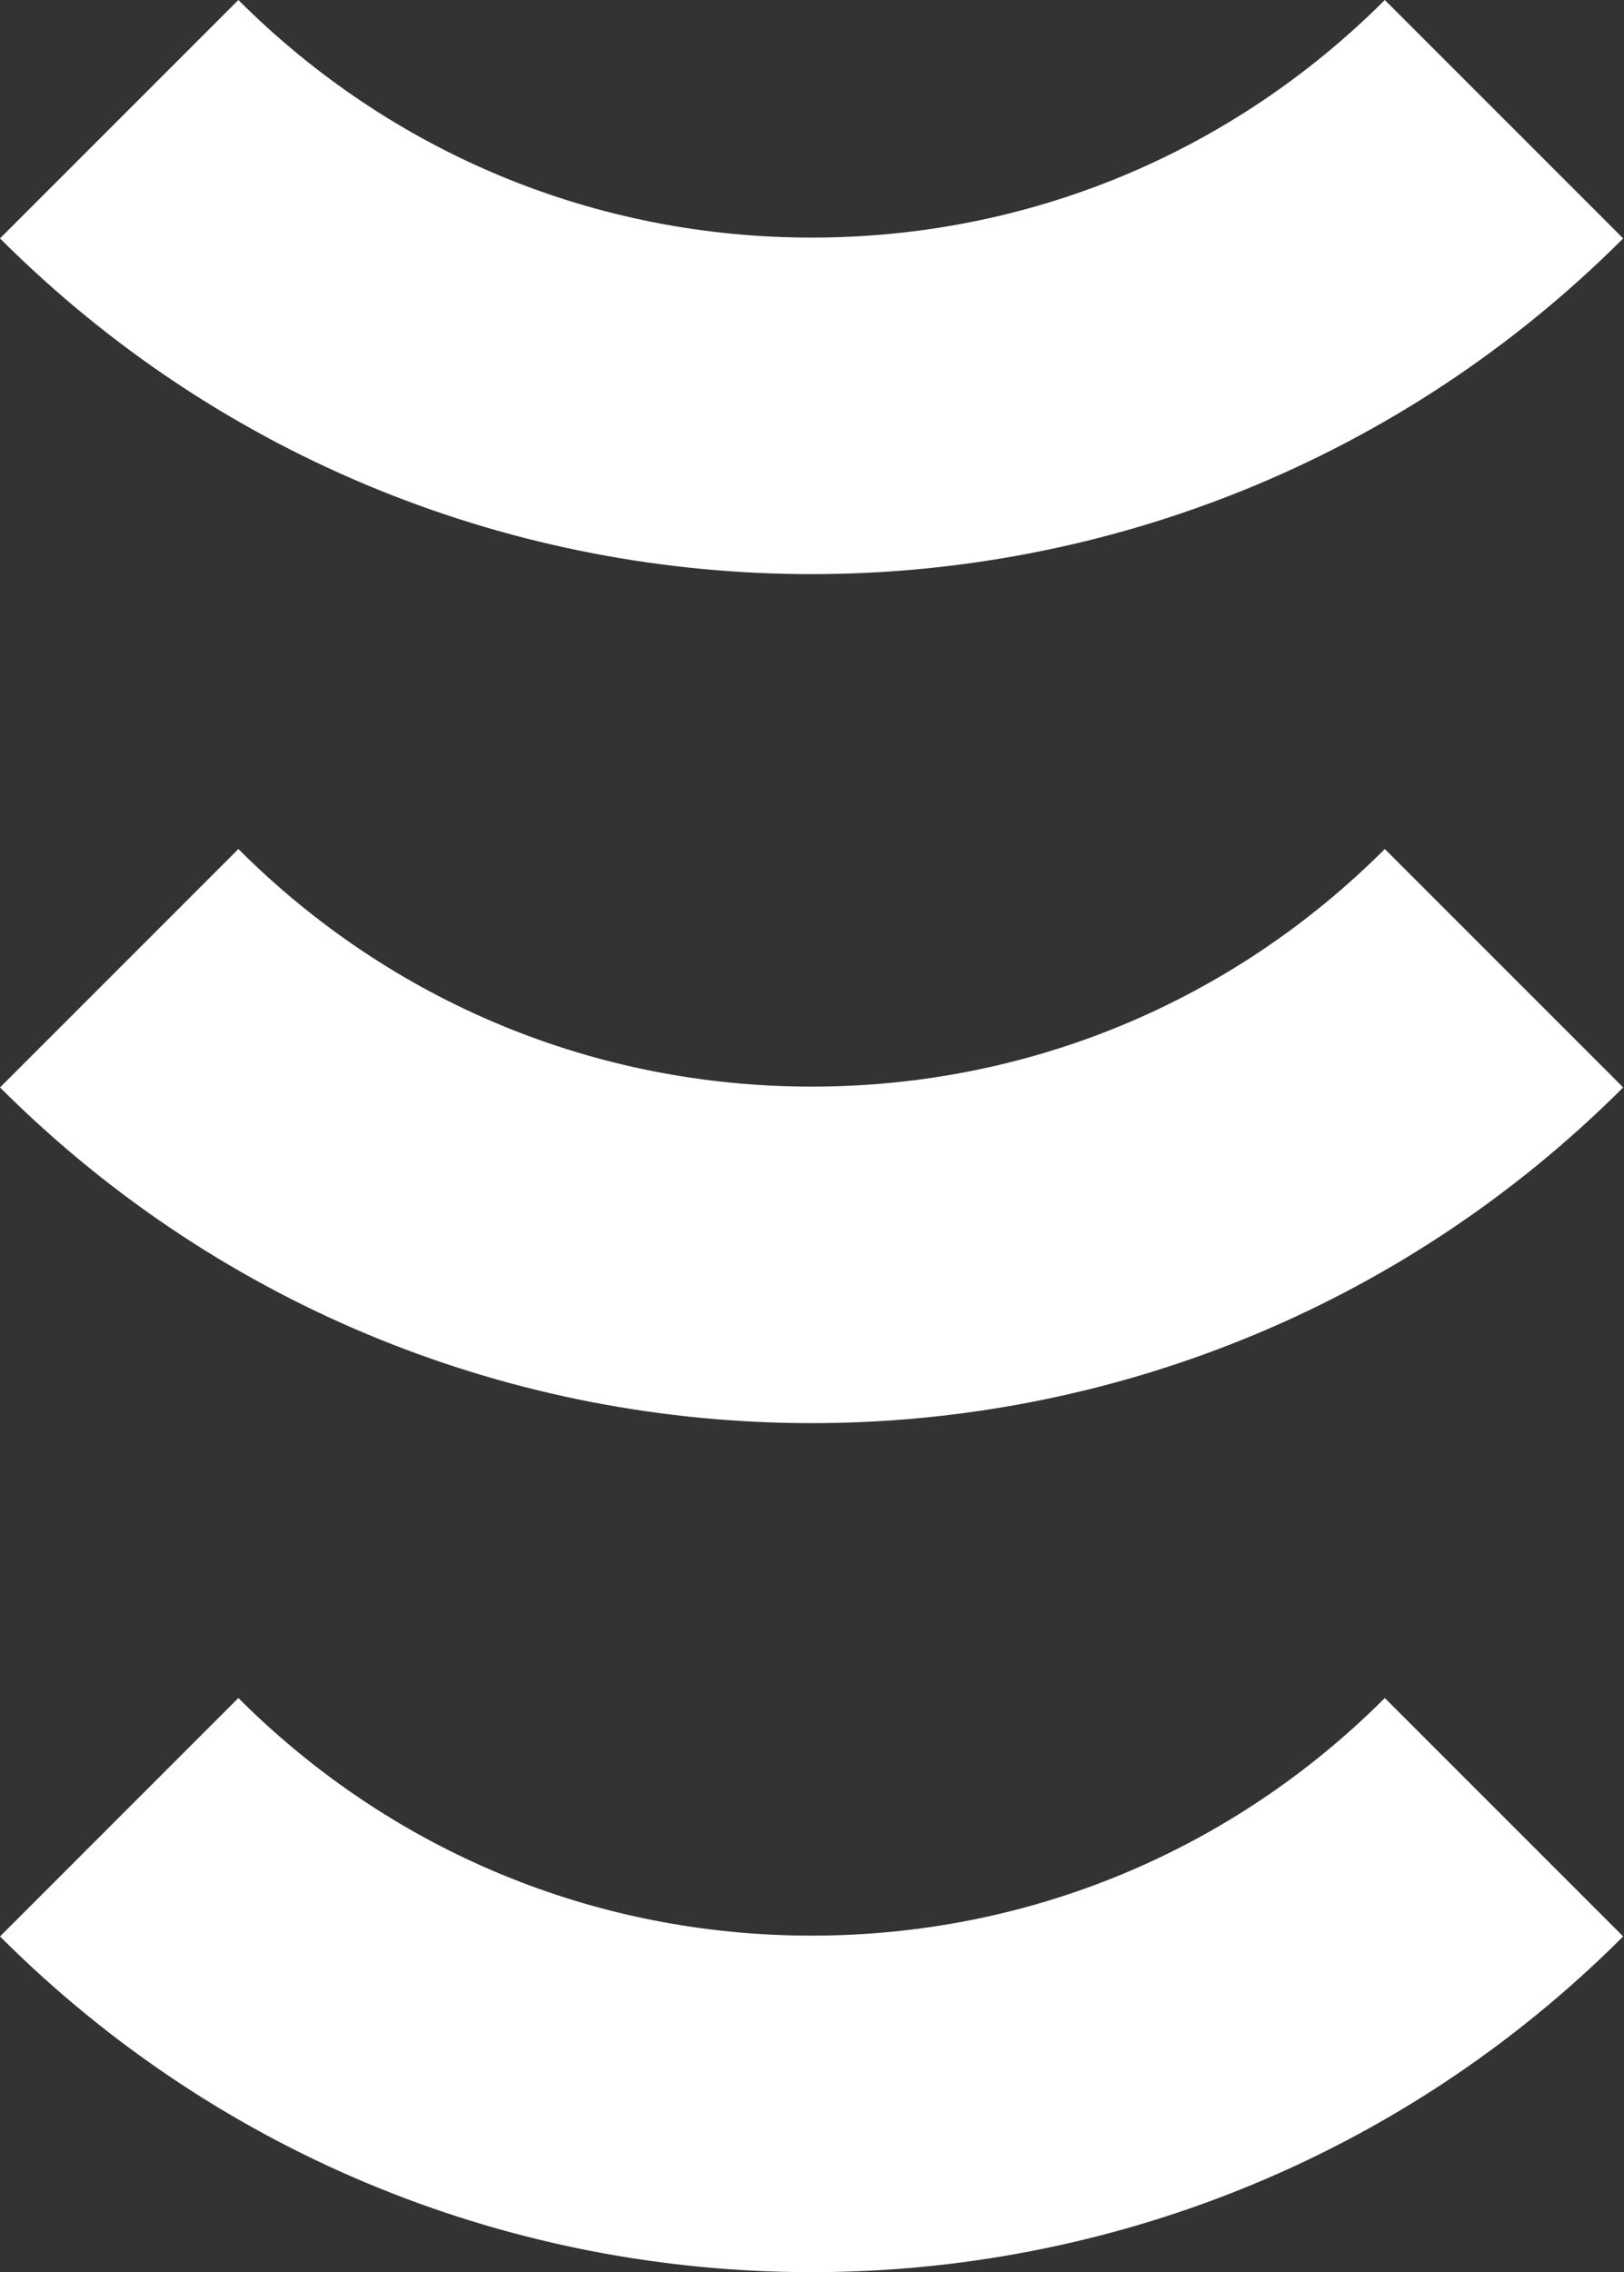 <?xml version="1.0" encoding="UTF-8"?>
<svg id="Calque_2" data-name="Calque 2" xmlns="http://www.w3.org/2000/svg" viewBox="0 0 20.03 28.02">
  <rect x="0" y="0" width="20.03" height="28.02" fill="#333333" stroke="none"/>
  <defs>
    <style>
      .cls-1 {
        fill: #fff;
        stroke-width: 0px;
      }
    </style>
  </defs>
  <g id="Calque_1-2" data-name="Calque 1">
    <g>
      <path class="cls-1" d="m10.01,28.02c-3.63,0-7.25-1.38-10.01-4.14l2.94-2.94c1.89,1.89,4.4,2.93,7.07,2.93s5.18-1.04,7.07-2.93l2.94,2.94c-2.76,2.76-6.39,4.14-10.01,4.14"/>
      <path class="cls-1" d="m10.01,17.55c-3.63,0-7.25-1.38-10.01-4.14l2.94-2.94c1.89,1.89,4.4,2.93,7.07,2.93s5.18-1.04,7.07-2.93l2.94,2.94c-2.76,2.76-6.39,4.14-10.01,4.14"/>
      <path class="cls-1" d="m10.01,7.08c-3.63,0-7.25-1.38-10.01-4.14L2.94,0c1.89,1.89,4.4,2.93,7.07,2.93s5.18-1.04,7.07-2.93l2.94,2.94c-2.76,2.76-6.39,4.14-10.01,4.14"/>
    </g>
  </g>
</svg>